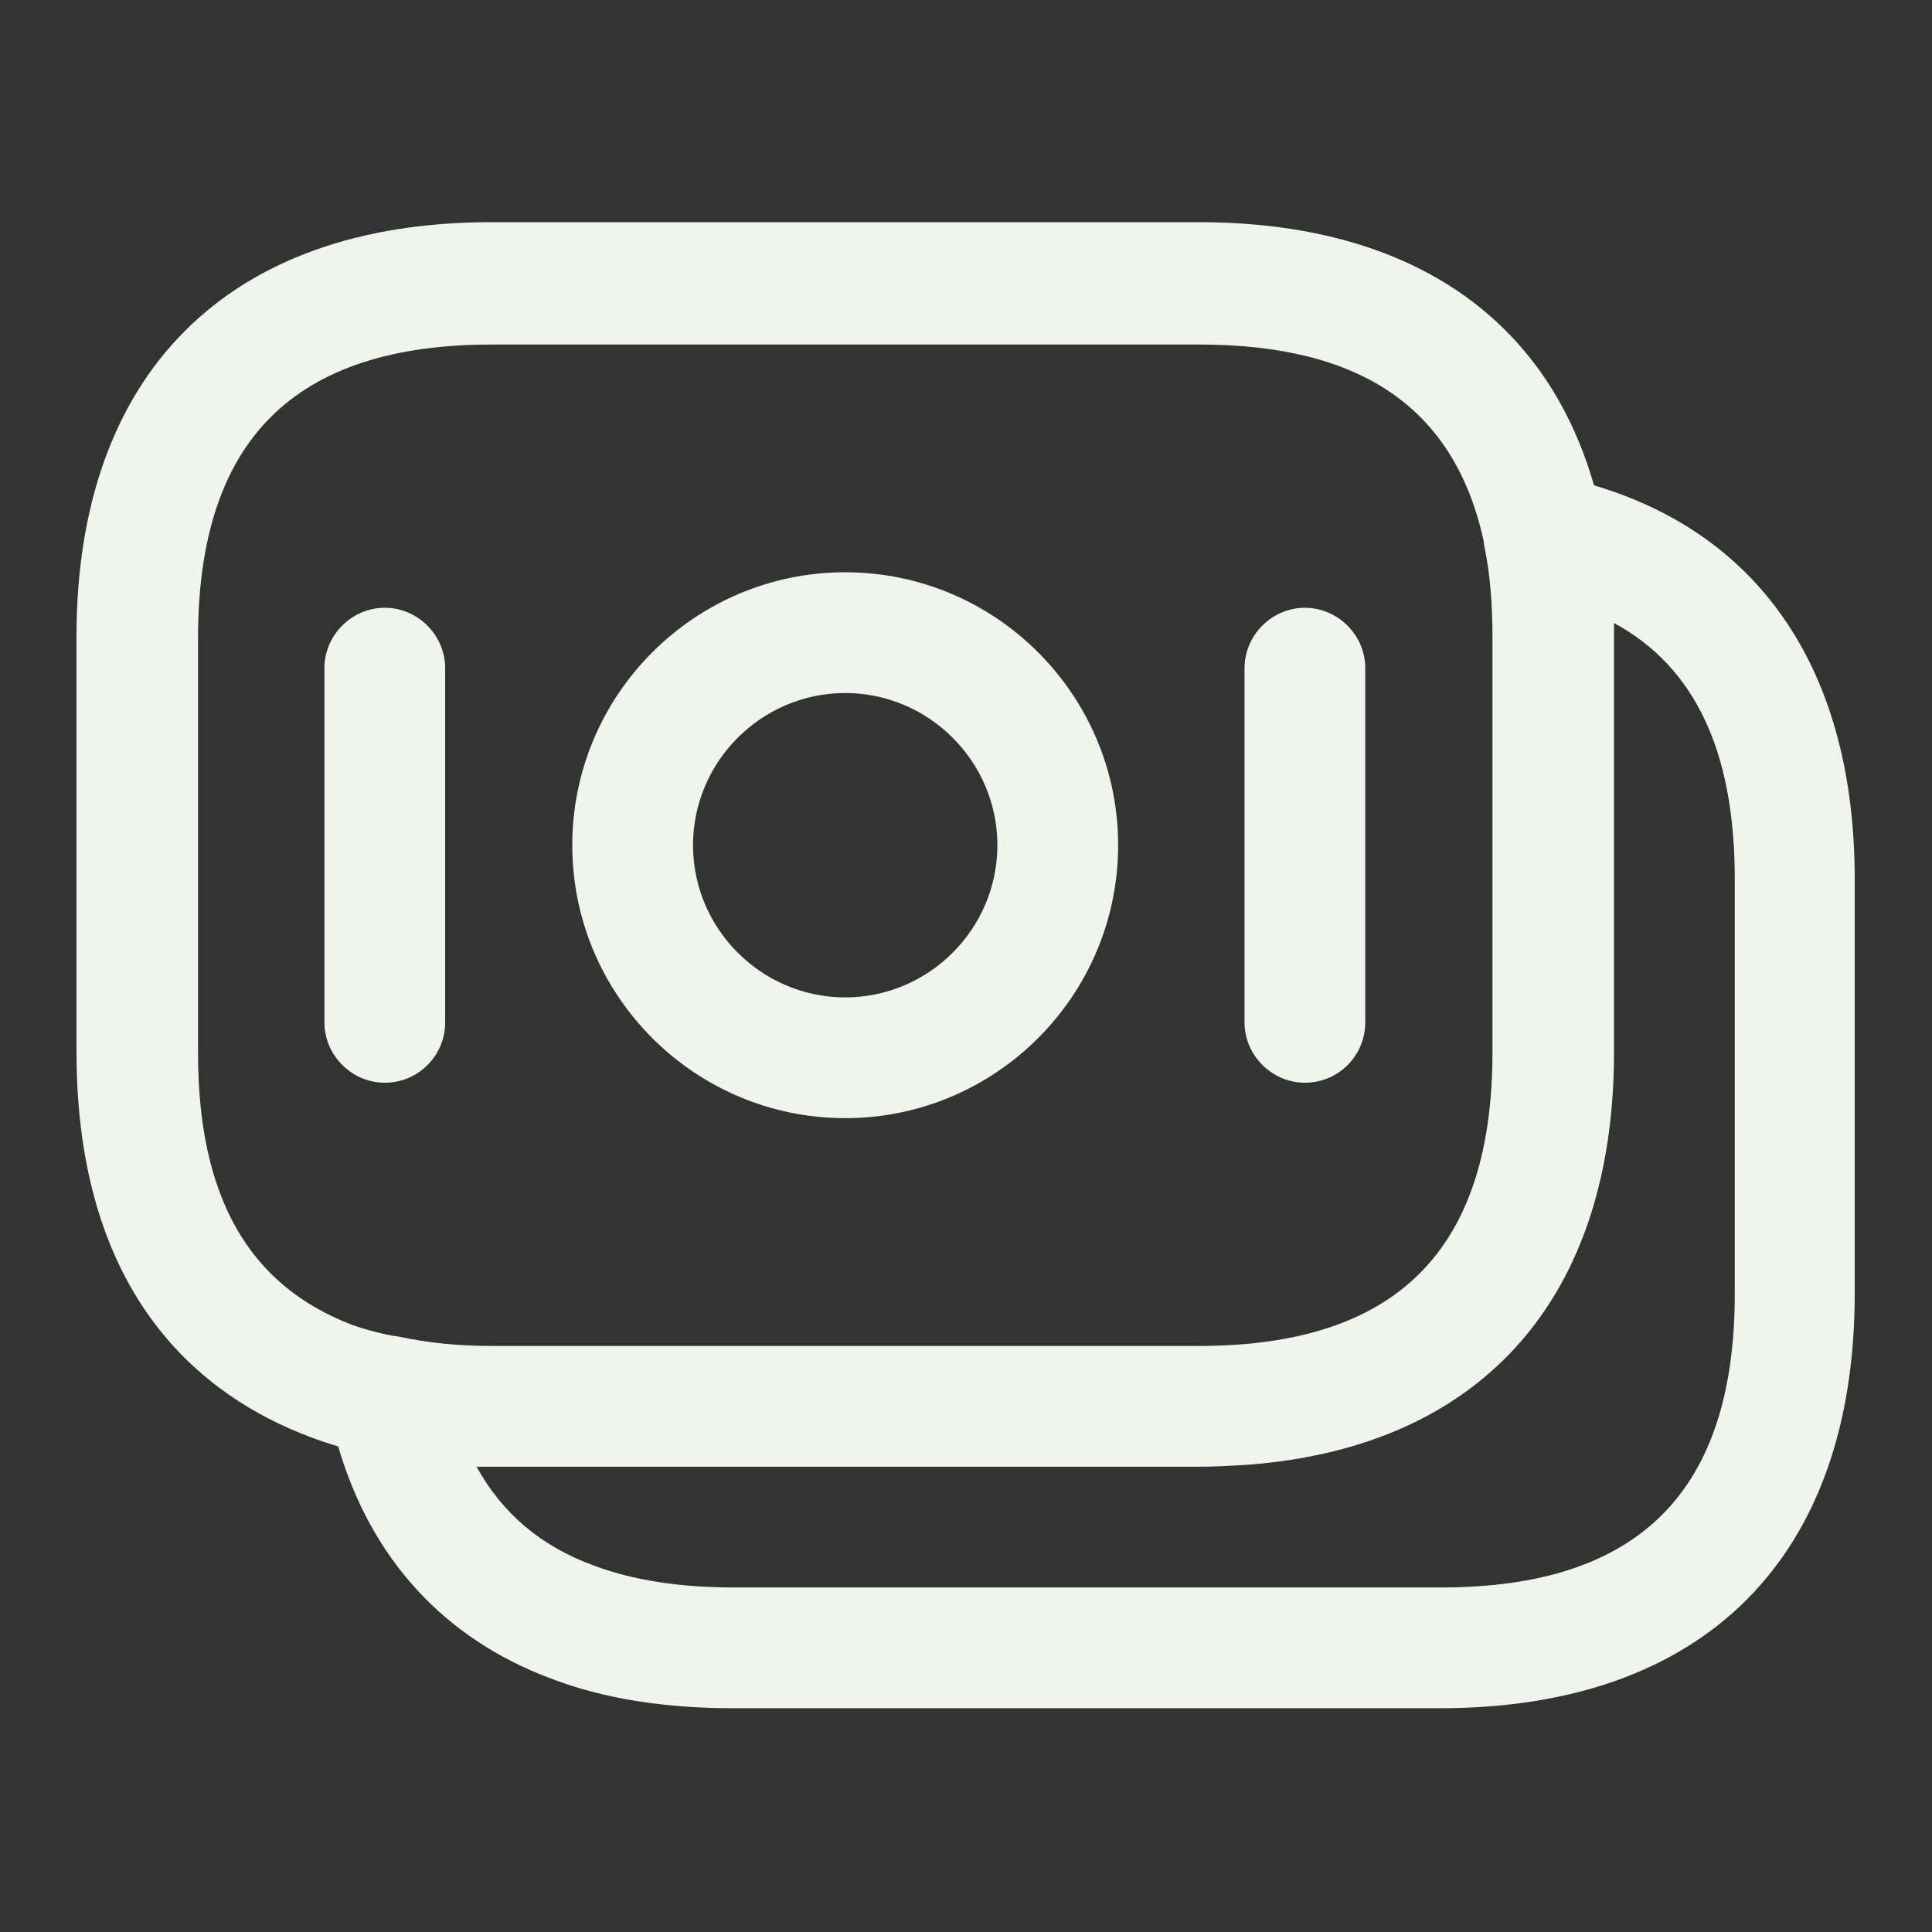 <svg width="24" height="24" viewBox="0 0 24 24" fill="none" xmlns="http://www.w3.org/2000/svg">
<rect x="0" y="0" width="24" height="24" fill="#333333" stroke="none"/>
<path d="M14.891 2.76C17.473 2.76 19.196 3.915 19.801 6.029C21.896 6.65 23.04 8.369 23.04 10.92V16.069C23.04 19.349 21.17 21.22 17.89 21.22H9.1C8.25 21.22 7.49 21.1 6.84 20.85C5.519 20.355 4.611 19.368 4.201 17.968C4.088 17.934 3.97 17.895 3.851 17.85C2.521 17.35 0.95 16.12 0.95 13.06V7.91C0.95 4.64 2.831 2.76 6.101 2.76H14.891ZM20.05 13.069C20.05 16.117 18.417 17.956 15.547 18.192C15.479 18.198 15.412 18.201 15.343 18.205C15.198 18.213 15.051 18.22 14.9 18.22H5.92C6.24 18.8 6.72 19.209 7.38 19.449C7.86 19.629 8.44 19.72 9.11 19.72H17.9C20.36 19.72 21.55 18.529 21.55 16.069V10.92C21.55 9.34 21.06 8.289 20.05 7.739V13.069ZM6.11 4.28C3.65 4.28 2.46 5.47 2.46 7.93V13.08C2.46 14.87 3.09 15.97 4.38 16.46C4.55 16.52 4.714 16.561 4.869 16.592C4.906 16.595 4.944 16.601 4.98 16.609C5.31 16.679 5.68 16.72 6.1 16.72H14.89C17.35 16.72 18.54 15.529 18.54 13.069V7.92C18.54 7.5 18.51 7.13 18.44 6.79C18.436 6.766 18.432 6.741 18.43 6.717C18.069 5.074 16.916 4.28 14.9 4.28H6.11ZM10.499 7.109C12.369 7.109 13.89 8.63 13.89 10.5C13.889 12.37 12.369 13.89 10.499 13.89C8.629 13.889 7.11 12.37 7.109 10.5C7.109 8.63 8.629 7.11 10.499 7.109ZM4.78 7.55C5.19 7.55 5.53 7.89 5.53 8.3V12.7C5.53 13.11 5.2 13.45 4.78 13.45C4.37 13.45 4.03 13.11 4.03 12.7V8.3C4.03 7.89 4.37 7.55 4.78 7.55ZM16.21 7.55C16.62 7.55 16.96 7.89 16.96 8.3V12.7C16.96 13.11 16.63 13.45 16.21 13.45C15.8 13.45 15.46 13.11 15.46 12.7V8.3C15.46 7.89 15.8 7.55 16.21 7.55ZM10.499 8.609C9.459 8.61 8.609 9.46 8.609 10.5C8.61 11.54 9.459 12.389 10.499 12.39C11.539 12.39 12.389 11.54 12.39 10.5C12.39 9.46 11.539 8.609 10.499 8.609Z" fill="#F0F5EB"/>
</svg>
